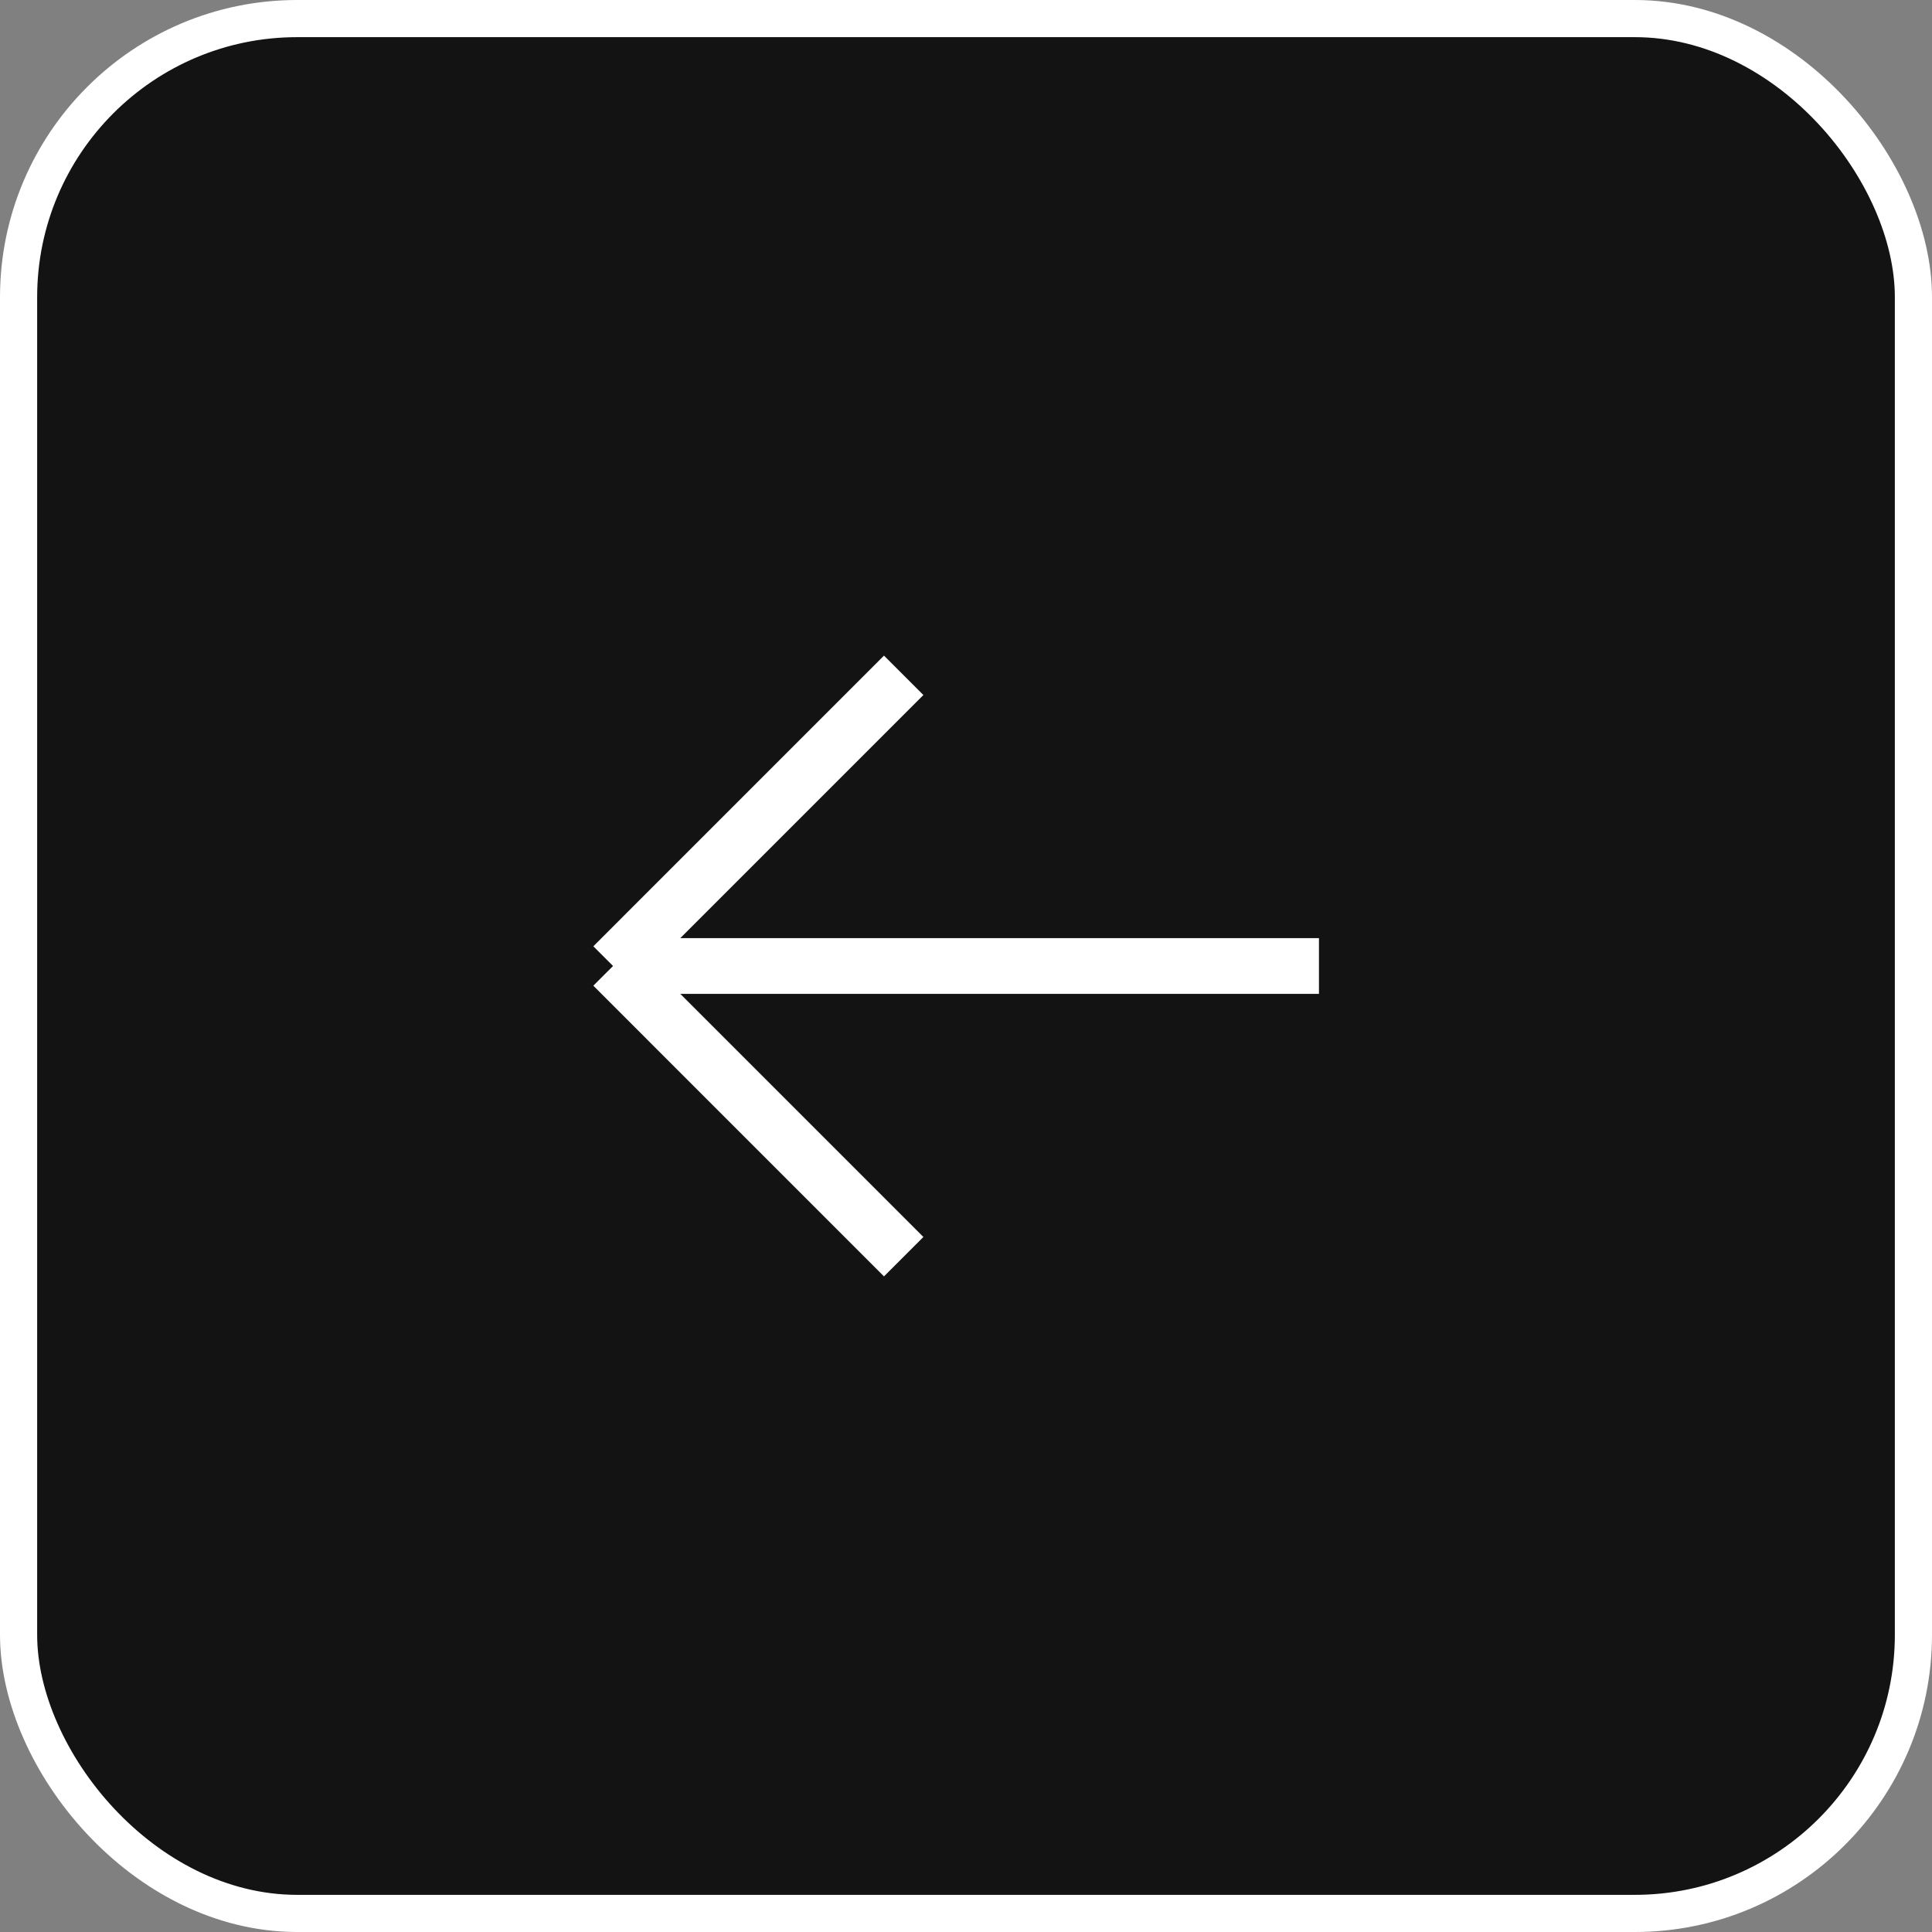 <?xml version="1.0" encoding="UTF-8"?> <svg xmlns="http://www.w3.org/2000/svg" width="52" height="52" viewBox="0 0 52 52" fill="none"><rect x="0" y="0" width="52" height="52" fill="#808080" stroke="none"/><rect x="0.5" y="0.5" width="51" height="51" rx="7.5" fill="#131313"></rect><rect x="0.5" y="0.5" width="51" height="51" rx="7.5" stroke="white"></rect><path d="M35.5 26H16.5M16.5 26L24.323 33.824M16.5 26L24.323 18.176" stroke="white" stroke-width="1.5"></path></svg> 
